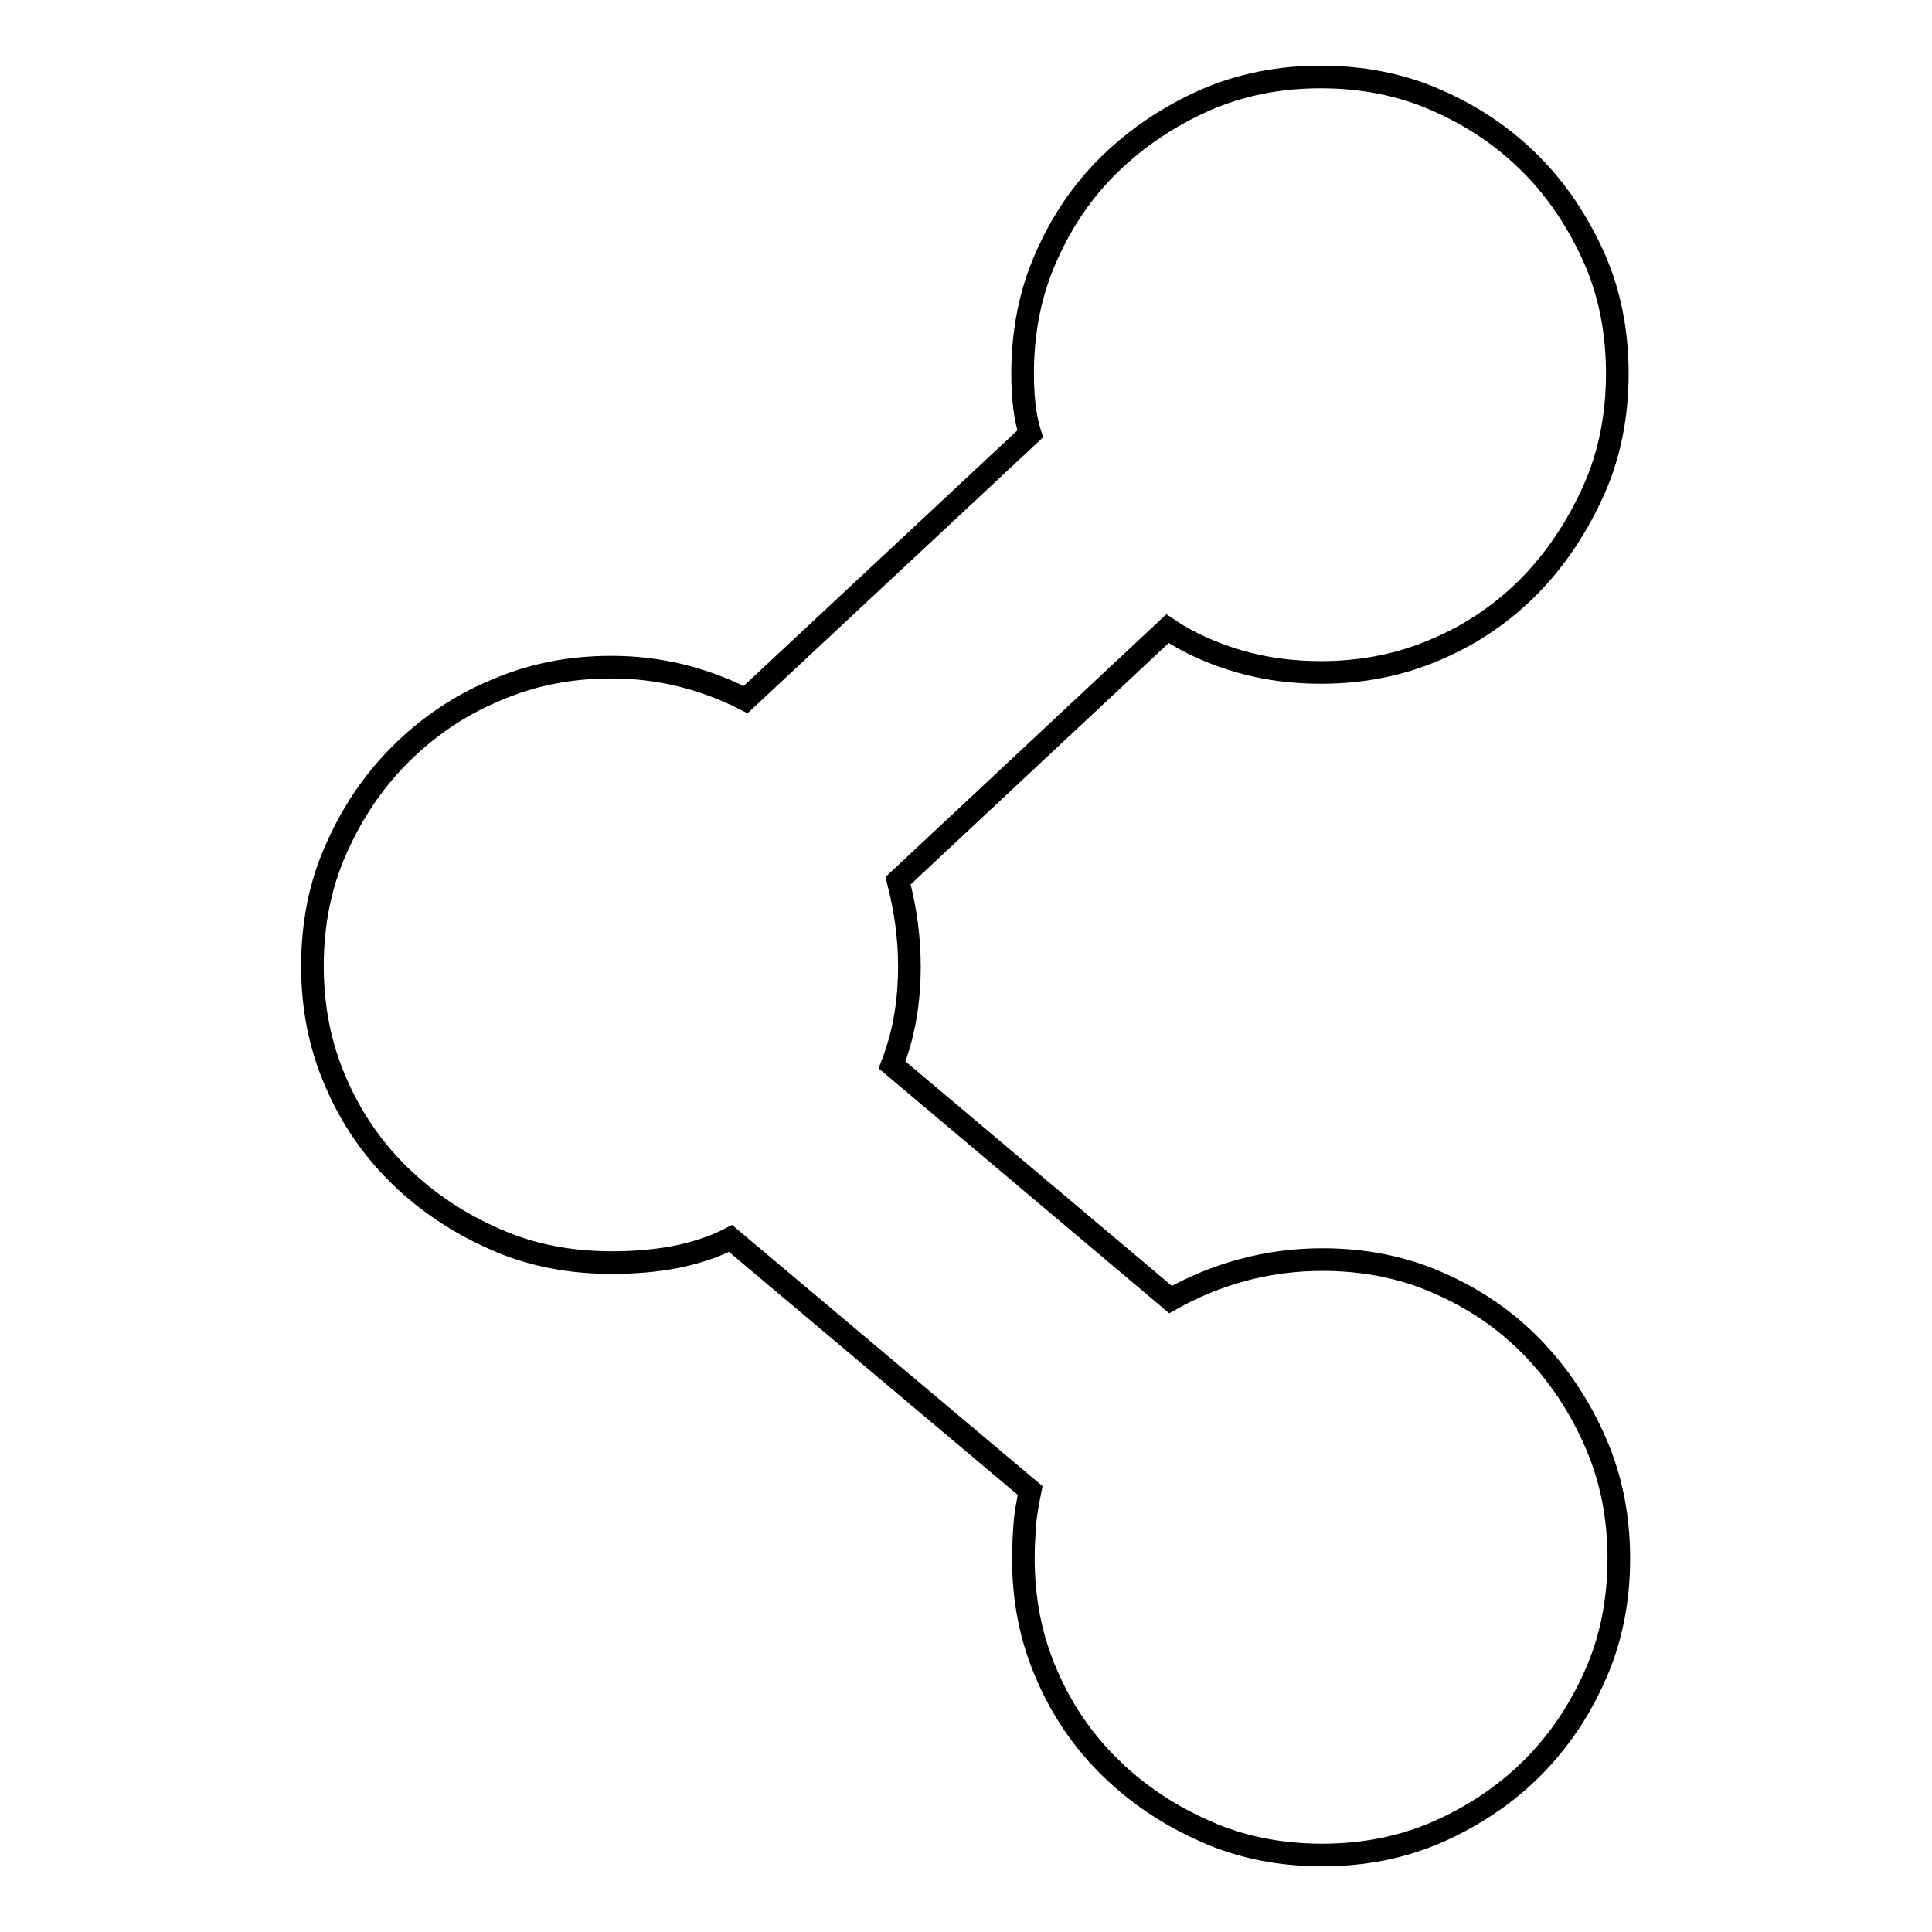 <?xml version="1.0" encoding="utf-8"?>
<!-- Svg Vector Icons : http://www.onlinewebfonts.com/icon -->
<!DOCTYPE svg PUBLIC "-//W3C//DTD SVG 1.1//EN" "http://www.w3.org/Graphics/SVG/1.1/DTD/svg11.dtd">
<svg version="1.1" xmlns="http://www.w3.org/2000/svg" xmlns:xlink="http://www.w3.org/1999/xlink" x="0px" y="0px" viewBox="0 0 256 256" enable-background="new 0 0 256 256" xml:space="preserve">
<g><g><path stroke-width="3" fill-opacity="0" stroke="#000000"  d="M175.2,166.9c5.5,0,10.7,1,15.4,3.1c4.8,2.1,8.9,4.9,12.4,8.5c3.5,3.6,6.3,7.8,8.4,12.6c2.1,4.8,3.1,9.9,3.1,15.4c0,5.5-1,10.7-3.1,15.4c-2.1,4.8-4.9,8.9-8.4,12.4c-3.5,3.5-7.7,6.3-12.4,8.4c-4.8,2.1-9.9,3.1-15.4,3.1c-5.5,0-10.7-1-15.4-3.1c-4.8-2.1-9-4.9-12.6-8.4c-3.6-3.5-6.5-7.7-8.5-12.4c-2.1-4.8-3.1-9.9-3.1-15.4c0-1.7,0.1-3.2,0.2-4.6s0.4-2.9,0.7-4.4l-39.7-33.4c-2.3,1.2-4.9,2-7.5,2.5c-2.7,0.5-5.4,0.7-8.3,0.7c-5.5,0-10.7-1-15.4-3.1c-4.8-2.1-9-4.9-12.6-8.4c-3.6-3.5-6.5-7.7-8.5-12.4c-2.1-4.8-3.1-9.9-3.1-15.4s1-10.7,3.1-15.4c2.1-4.8,4.9-9,8.5-12.6c3.6-3.6,7.8-6.5,12.6-8.5c4.8-2.1,9.9-3.1,15.4-3.1c6.2,0,12.1,1.4,17.8,4.3l37.7-35.2c-0.7-2.2-1-4.9-1-8c0-5.5,1-10.7,3.1-15.4c2.1-4.8,4.9-8.9,8.5-12.4c3.6-3.5,7.8-6.3,12.5-8.4c4.8-2.1,9.9-3.1,15.4-3.1c5.5,0,10.7,1,15.4,3.1c4.8,2.1,8.9,4.9,12.4,8.4c3.5,3.5,6.3,7.7,8.4,12.4s3.1,9.9,3.1,15.4c0,5.5-1,10.7-3.1,15.4s-4.9,9-8.4,12.6c-3.5,3.6-7.7,6.5-12.4,8.5c-4.8,2.1-9.9,3.1-15.4,3.1c-3.9,0-7.5-0.5-10.9-1.5c-3.4-1-6.6-2.4-9.4-4.3L119,116.7c1,3.9,1.5,7.6,1.5,11.3c0,4.7-0.7,9-2.3,13.1l36.9,31.1c3-1.7,6.2-3,9.5-3.9S171.5,166.9,175.2,166.9z"/></g></g>
</svg>